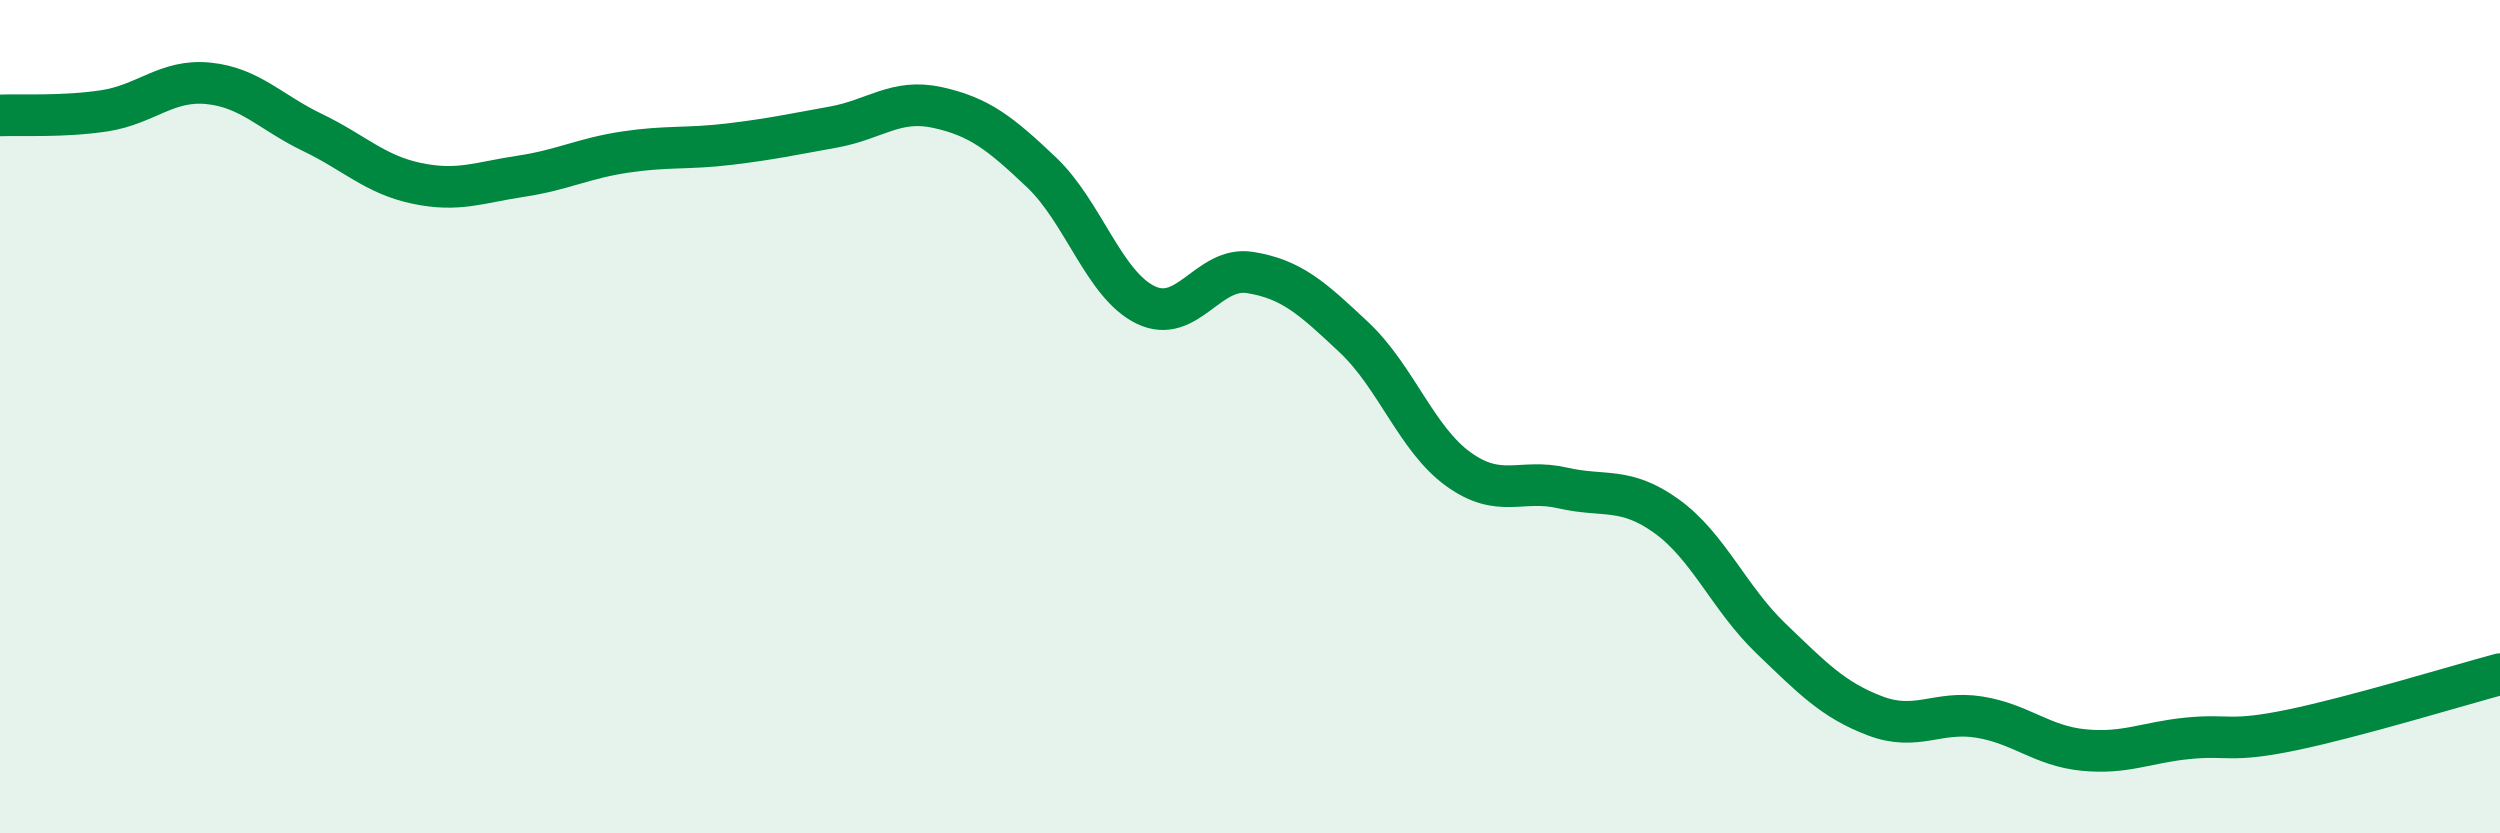 
    <svg width="60" height="20" viewBox="0 0 60 20" xmlns="http://www.w3.org/2000/svg">
      <path
        d="M 0,2.77 C 0.5,2.75 1.5,2.81 2.5,2.66 C 3.5,2.51 4,1.9 5,2 C 6,2.1 6.5,2.7 7.5,3.18 C 8.5,3.66 9,4.19 10,4.4 C 11,4.61 11.5,4.38 12.5,4.23 C 13.5,4.08 14,3.8 15,3.65 C 16,3.5 16.5,3.58 17.5,3.46 C 18.5,3.34 19,3.23 20,3.05 C 21,2.87 21.5,2.36 22.5,2.58 C 23.5,2.8 24,3.19 25,4.14 C 26,5.09 26.5,6.84 27.5,7.32 C 28.5,7.8 29,6.38 30,6.54 C 31,6.7 31.5,7.16 32.5,8.1 C 33.5,9.04 34,10.54 35,11.26 C 36,11.98 36.5,11.48 37.5,11.71 C 38.5,11.94 39,11.67 40,12.39 C 41,13.11 41.5,14.36 42.5,15.32 C 43.5,16.28 44,16.8 45,17.18 C 46,17.56 46.5,17.05 47.5,17.21 C 48.5,17.37 49,17.9 50,18 C 51,18.1 51.5,17.82 52.5,17.72 C 53.5,17.62 53.5,17.83 55,17.52 C 56.5,17.21 59,16.45 60,16.18L60 20L0 20Z"
        fill="#008740"
        opacity="0.1"
        stroke-linecap="round"
        stroke-linejoin="round"
      />
      <path
        d="M 0,2.77 C 0.5,2.75 1.5,2.81 2.5,2.66 C 3.5,2.51 4,1.9 5,2 C 6,2.1 6.5,2.7 7.5,3.18 C 8.5,3.66 9,4.19 10,4.4 C 11,4.61 11.5,4.38 12.5,4.23 C 13.5,4.08 14,3.8 15,3.65 C 16,3.5 16.5,3.58 17.5,3.46 C 18.5,3.34 19,3.23 20,3.05 C 21,2.87 21.5,2.36 22.5,2.58 C 23.5,2.8 24,3.19 25,4.14 C 26,5.09 26.5,6.84 27.5,7.32 C 28.5,7.8 29,6.38 30,6.54 C 31,6.7 31.5,7.16 32.5,8.1 C 33.5,9.04 34,10.54 35,11.26 C 36,11.98 36.5,11.48 37.5,11.71 C 38.5,11.94 39,11.67 40,12.39 C 41,13.11 41.5,14.36 42.5,15.32 C 43.5,16.28 44,16.8 45,17.18 C 46,17.56 46.5,17.05 47.5,17.21 C 48.5,17.37 49,17.9 50,18 C 51,18.1 51.5,17.82 52.5,17.72 C 53.5,17.62 53.5,17.83 55,17.52 C 56.5,17.21 59,16.45 60,16.18"
        stroke="#008740"
        stroke-width="1"
        fill="none"
        stroke-linecap="round"
        stroke-linejoin="round"
      />
    </svg>
  
